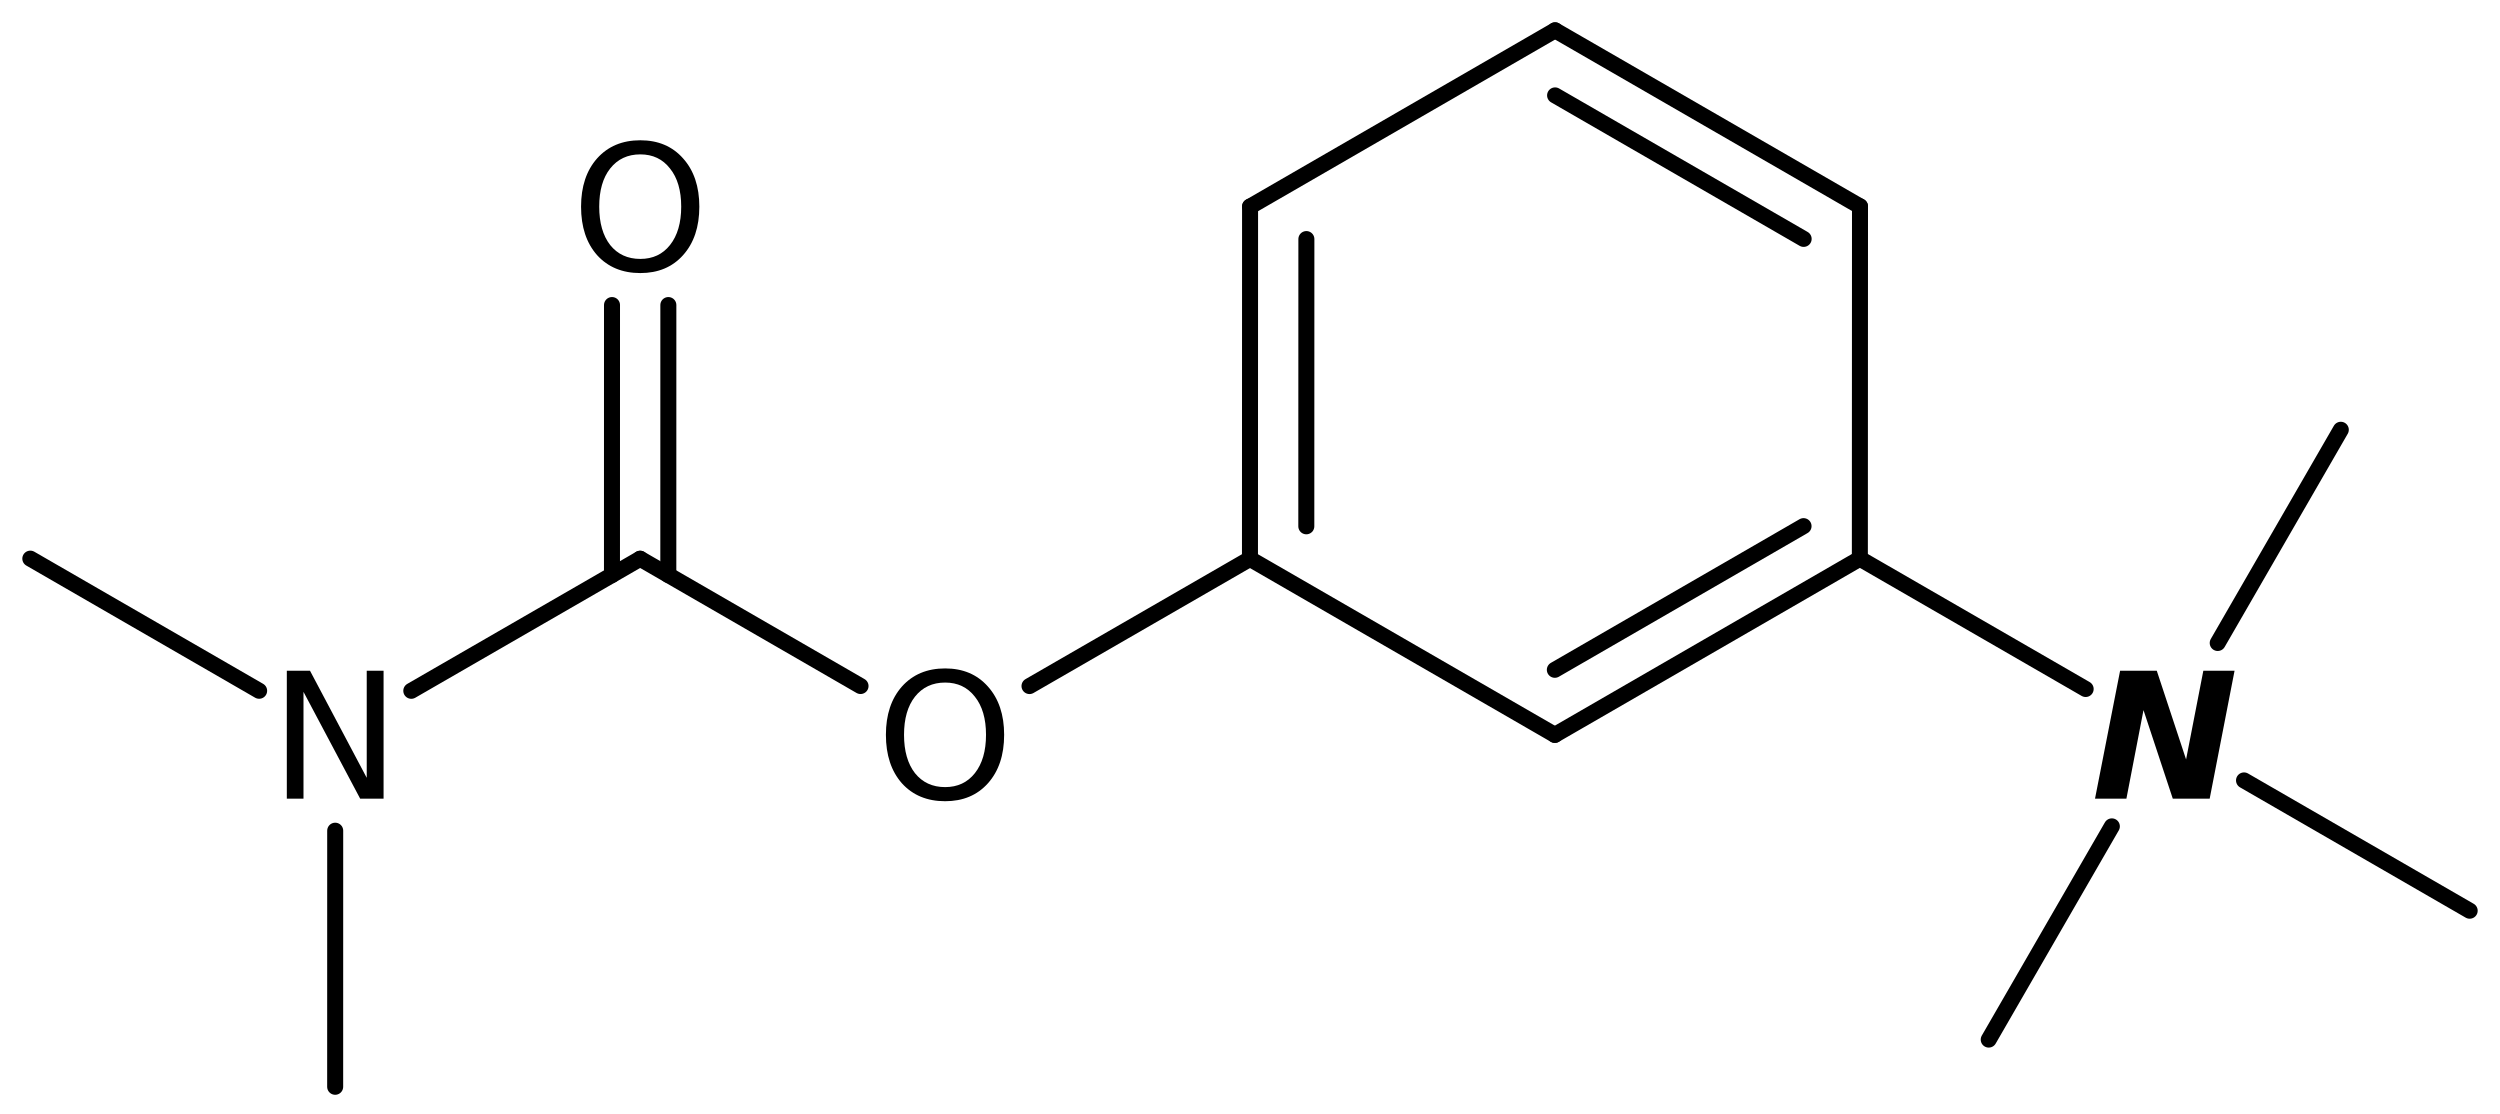 <?xml version='1.0' encoding='UTF-8'?>
<!DOCTYPE svg PUBLIC "-//W3C//DTD SVG 1.1//EN" "http://www.w3.org/Graphics/SVG/1.1/DTD/svg11.dtd">
<svg version='1.2' xmlns='http://www.w3.org/2000/svg' xmlns:xlink='http://www.w3.org/1999/xlink' width='72.144mm' height='32.153mm' viewBox='0 0 72.144 32.153'>
  <desc>Generated by the Chemistry Development Kit (http://github.com/cdk)</desc>
  <g stroke-linecap='round' stroke-linejoin='round' stroke='#000000' stroke-width='.462' fill='#000000'>
    <rect x='.0' y='.0' width='73.0' height='33.0' fill='#FFFFFF' stroke='none'/>
    <g id='mol1' class='mol'>
      <line id='mol1bnd1' class='bond' x1='.875' y1='16.121' x2='7.478' y2='19.934'/>
      <line id='mol1bnd2' class='bond' x1='9.673' y1='23.972' x2='9.672' y2='31.362'/>
      <line id='mol1bnd3' class='bond' x1='11.869' y1='19.935' x2='18.473' y2='16.124'/>
      <g id='mol1bnd4' class='bond'>
        <line x1='17.66' y1='16.593' x2='17.661' y2='8.803'/>
        <line x1='19.286' y1='16.593' x2='19.287' y2='8.803'/>
      </g>
      <line id='mol1bnd5' class='bond' x1='18.473' y1='16.124' x2='24.833' y2='19.797'/>
      <line id='mol1bnd6' class='bond' x1='29.709' y1='19.798' x2='36.071' y2='16.127'/>
      <g id='mol1bnd7' class='bond'>
        <line x1='36.074' y1='5.961' x2='36.071' y2='16.127'/>
        <line x1='37.699' y1='6.899' x2='37.697' y2='15.188'/>
      </g>
      <line id='mol1bnd8' class='bond' x1='36.074' y1='5.961' x2='44.876' y2='.875'/>
      <g id='mol1bnd9' class='bond'>
        <line x1='53.675' y1='5.955' x2='44.876' y2='.875'/>
        <line x1='52.049' y1='6.894' x2='44.876' y2='2.753'/>
      </g>
      <line id='mol1bnd10' class='bond' x1='53.675' y1='5.955' x2='53.671' y2='16.121'/>
      <g id='mol1bnd11' class='bond'>
        <line x1='44.869' y1='21.207' x2='53.671' y2='16.121'/>
        <line x1='44.869' y1='19.329' x2='52.046' y2='15.183'/>
      </g>
      <line id='mol1bnd12' class='bond' x1='36.071' y1='16.127' x2='44.869' y2='21.207'/>
      <line id='mol1bnd13' class='bond' x1='53.671' y1='16.121' x2='60.187' y2='19.883'/>
      <line id='mol1bnd14' class='bond' x1='60.943' y1='23.847' x2='57.39' y2='30.0'/>
      <line id='mol1bnd15' class='bond' x1='64.757' y1='22.521' x2='71.269' y2='26.281'/>
      <line id='mol1bnd16' class='bond' x1='63.998' y1='18.555' x2='67.55' y2='12.402'/>
      <path id='mol1atm2' class='atom' d='M8.277 19.356h.669l1.637 3.09v-3.09h.486v3.692h-.675l-1.636 -3.083v3.083h-.481v-3.692z' stroke='none'/>
      <path id='mol1atm5' class='atom' d='M18.478 4.455q-.548 .0 -.87 .408q-.316 .401 -.316 1.101q-.0 .699 .316 1.107q.322 .401 .87 .401q.541 .0 .857 -.401q.323 -.408 .323 -1.107q-.0 -.7 -.323 -1.101q-.316 -.408 -.857 -.408zM18.478 4.048q.772 -.0 1.234 .523q.469 .523 .469 1.393q-.0 .876 -.469 1.399q-.462 .517 -1.234 .517q-.779 -.0 -1.247 -.517q-.463 -.523 -.463 -1.399q.0 -.87 .463 -1.393q.468 -.523 1.247 -.523z' stroke='none'/>
      <path id='mol1atm6' class='atom' d='M27.274 19.697q-.547 -.0 -.87 .407q-.316 .402 -.316 1.101q-.0 .7 .316 1.107q.323 .402 .87 .402q.541 -.0 .858 -.402q.322 -.407 .322 -1.107q-.0 -.699 -.322 -1.101q-.317 -.407 -.858 -.407zM27.274 19.289q.772 .0 1.235 .523q.468 .523 .468 1.393q.0 .876 -.468 1.399q-.463 .517 -1.235 .517q-.779 .0 -1.247 -.517q-.462 -.523 -.462 -1.399q-.0 -.87 .462 -1.393q.468 -.523 1.247 -.523z' stroke='none'/>
      <path id='mol1atm13' class='atom' d='M61.181 19.355h1.058l.846 2.561l.498 -2.561h.901l-.718 3.692h-1.065l-.845 -2.555l-.493 2.555h-.906l.724 -3.692z' stroke='none'/>
    </g>
  </g>
</svg>
